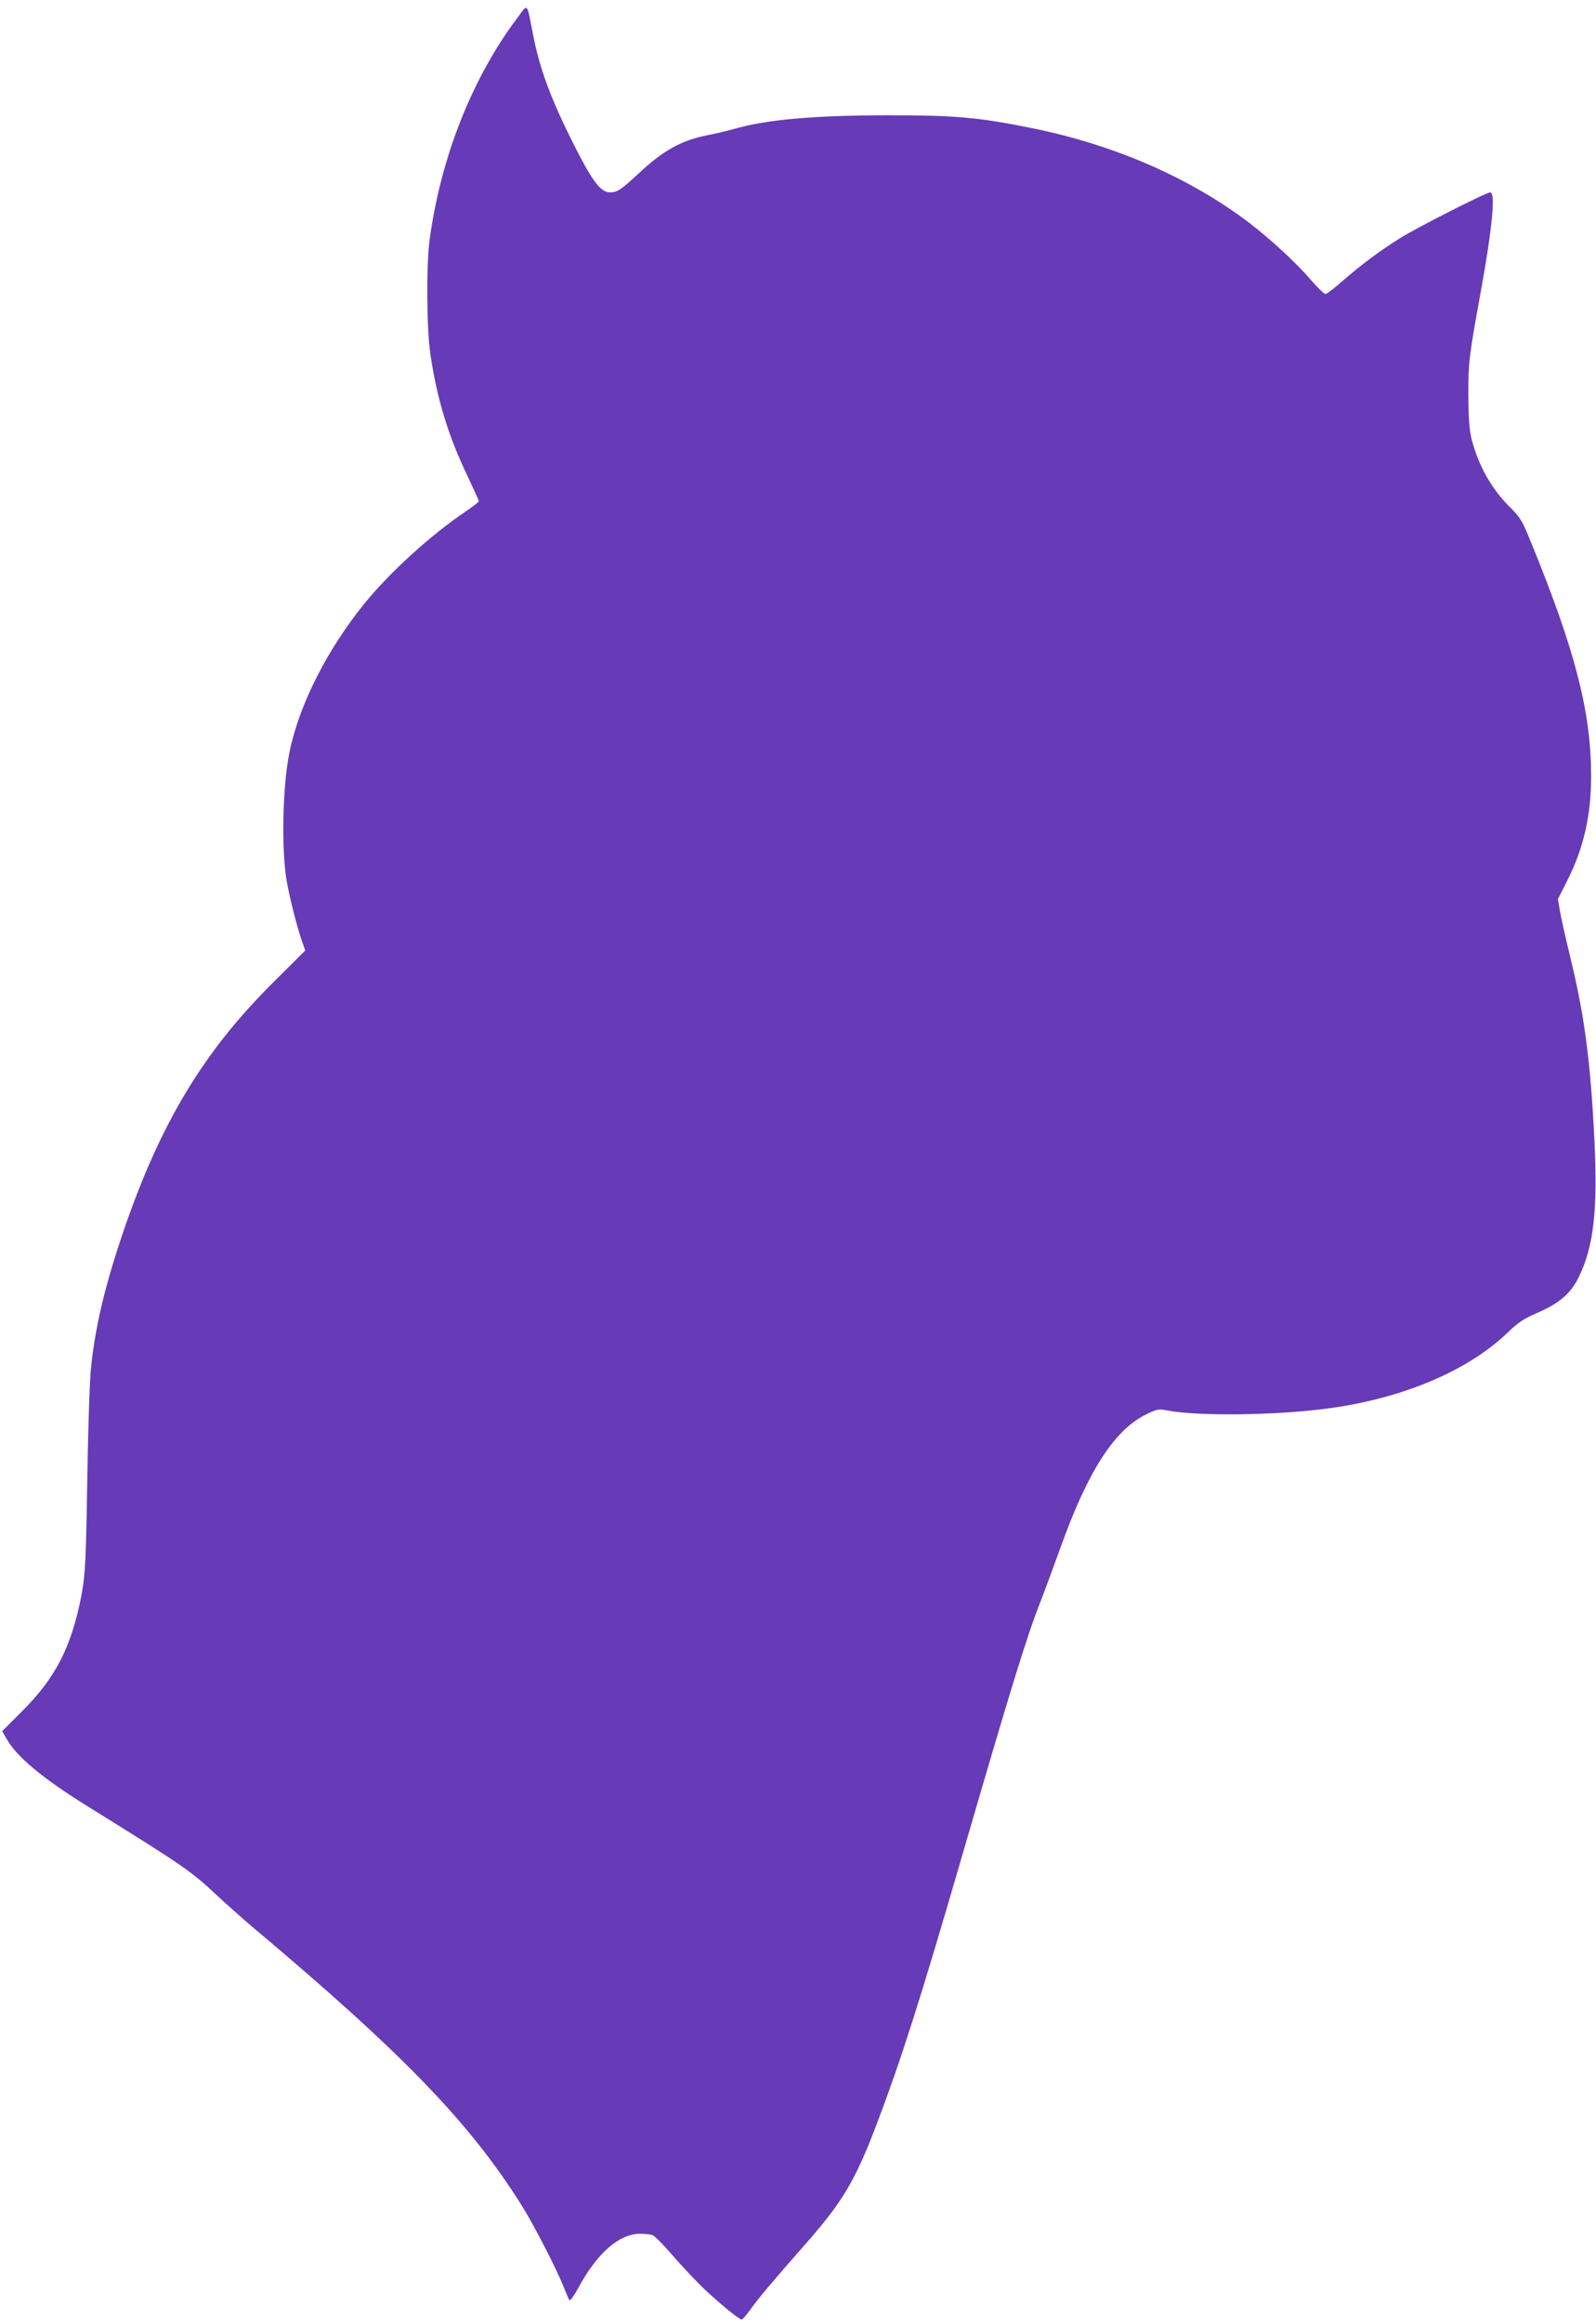 <?xml version="1.0" standalone="no"?>
<!DOCTYPE svg PUBLIC "-//W3C//DTD SVG 20010904//EN"
 "http://www.w3.org/TR/2001/REC-SVG-20010904/DTD/svg10.dtd">
<svg version="1.0" xmlns="http://www.w3.org/2000/svg"
 width="880pt" height="1280pt" viewBox="0 0 880 1280"
 preserveAspectRatio="xMidYMid meet">
<g transform="translate(0,1280) scale(0.1,-0.1)"
fill="#673ab7" stroke="none">
<path d="M2850 12698 c-248 -331 -420 -767 -481 -1218 -19 -139 -17 -489 4
-631 36 -245 98 -449 203 -668 35 -74 64 -138 64 -142 0 -5 -33 -31 -74 -58
-190 -128 -415 -333 -554 -503 -208 -256 -363 -561 -416 -823 -38 -183 -45
-530 -16 -705 15 -88 56 -251 82 -326 l21 -61 -180 -179 c-381 -379 -617 -771
-818 -1355 -107 -313 -161 -540 -184 -774 -6 -60 -13 -267 -17 -460 -10 -610
-13 -663 -34 -779 -55 -289 -143 -460 -331 -647 l-107 -107 25 -43 c54 -97
197 -216 438 -366 548 -340 576 -360 728 -502 51 -47 135 -122 187 -166 831
-698 1201 -1080 1489 -1540 68 -109 194 -355 231 -450 13 -33 26 -64 30 -68 4
-5 26 26 49 68 102 190 224 297 339 298 26 0 57 -3 69 -7 11 -4 56 -48 100
-99 43 -50 114 -127 158 -171 81 -81 219 -196 235 -196 4 0 28 28 53 63 44 61
110 139 297 352 207 235 275 350 394 662 136 359 239 681 471 1479 263 904
356 1206 426 1384 27 69 78 208 115 310 152 425 299 653 475 738 59 29 68 30
114 21 162 -31 568 -28 855 7 425 51 799 206 1025 424 56 54 88 75 155 104
125 53 190 108 234 198 84 171 106 369 87 763 -22 434 -54 679 -135 1010 -24
99 -49 210 -55 246 l-11 66 48 94 c94 185 136 366 135 589 -1 350 -88 687
-330 1279 -49 121 -61 141 -113 192 -106 104 -180 235 -217 385 -12 51 -16
114 -17 239 0 182 3 205 69 570 63 346 82 545 52 545 -23 0 -409 -196 -502
-255 -113 -71 -215 -148 -316 -236 -43 -38 -84 -69 -91 -69 -7 0 -45 37 -83
81 -78 91 -219 221 -338 312 -327 248 -744 430 -1202 522 -294 59 -418 70
-795 70 -403 -1 -666 -24 -840 -75 -36 -10 -103 -26 -149 -35 -144 -28 -244
-84 -379 -210 -98 -91 -119 -105 -158 -105 -54 0 -101 64 -217 297 -113 228
-173 392 -207 568 -37 189 -27 178 -90 93z"/>
</g>
</svg>
